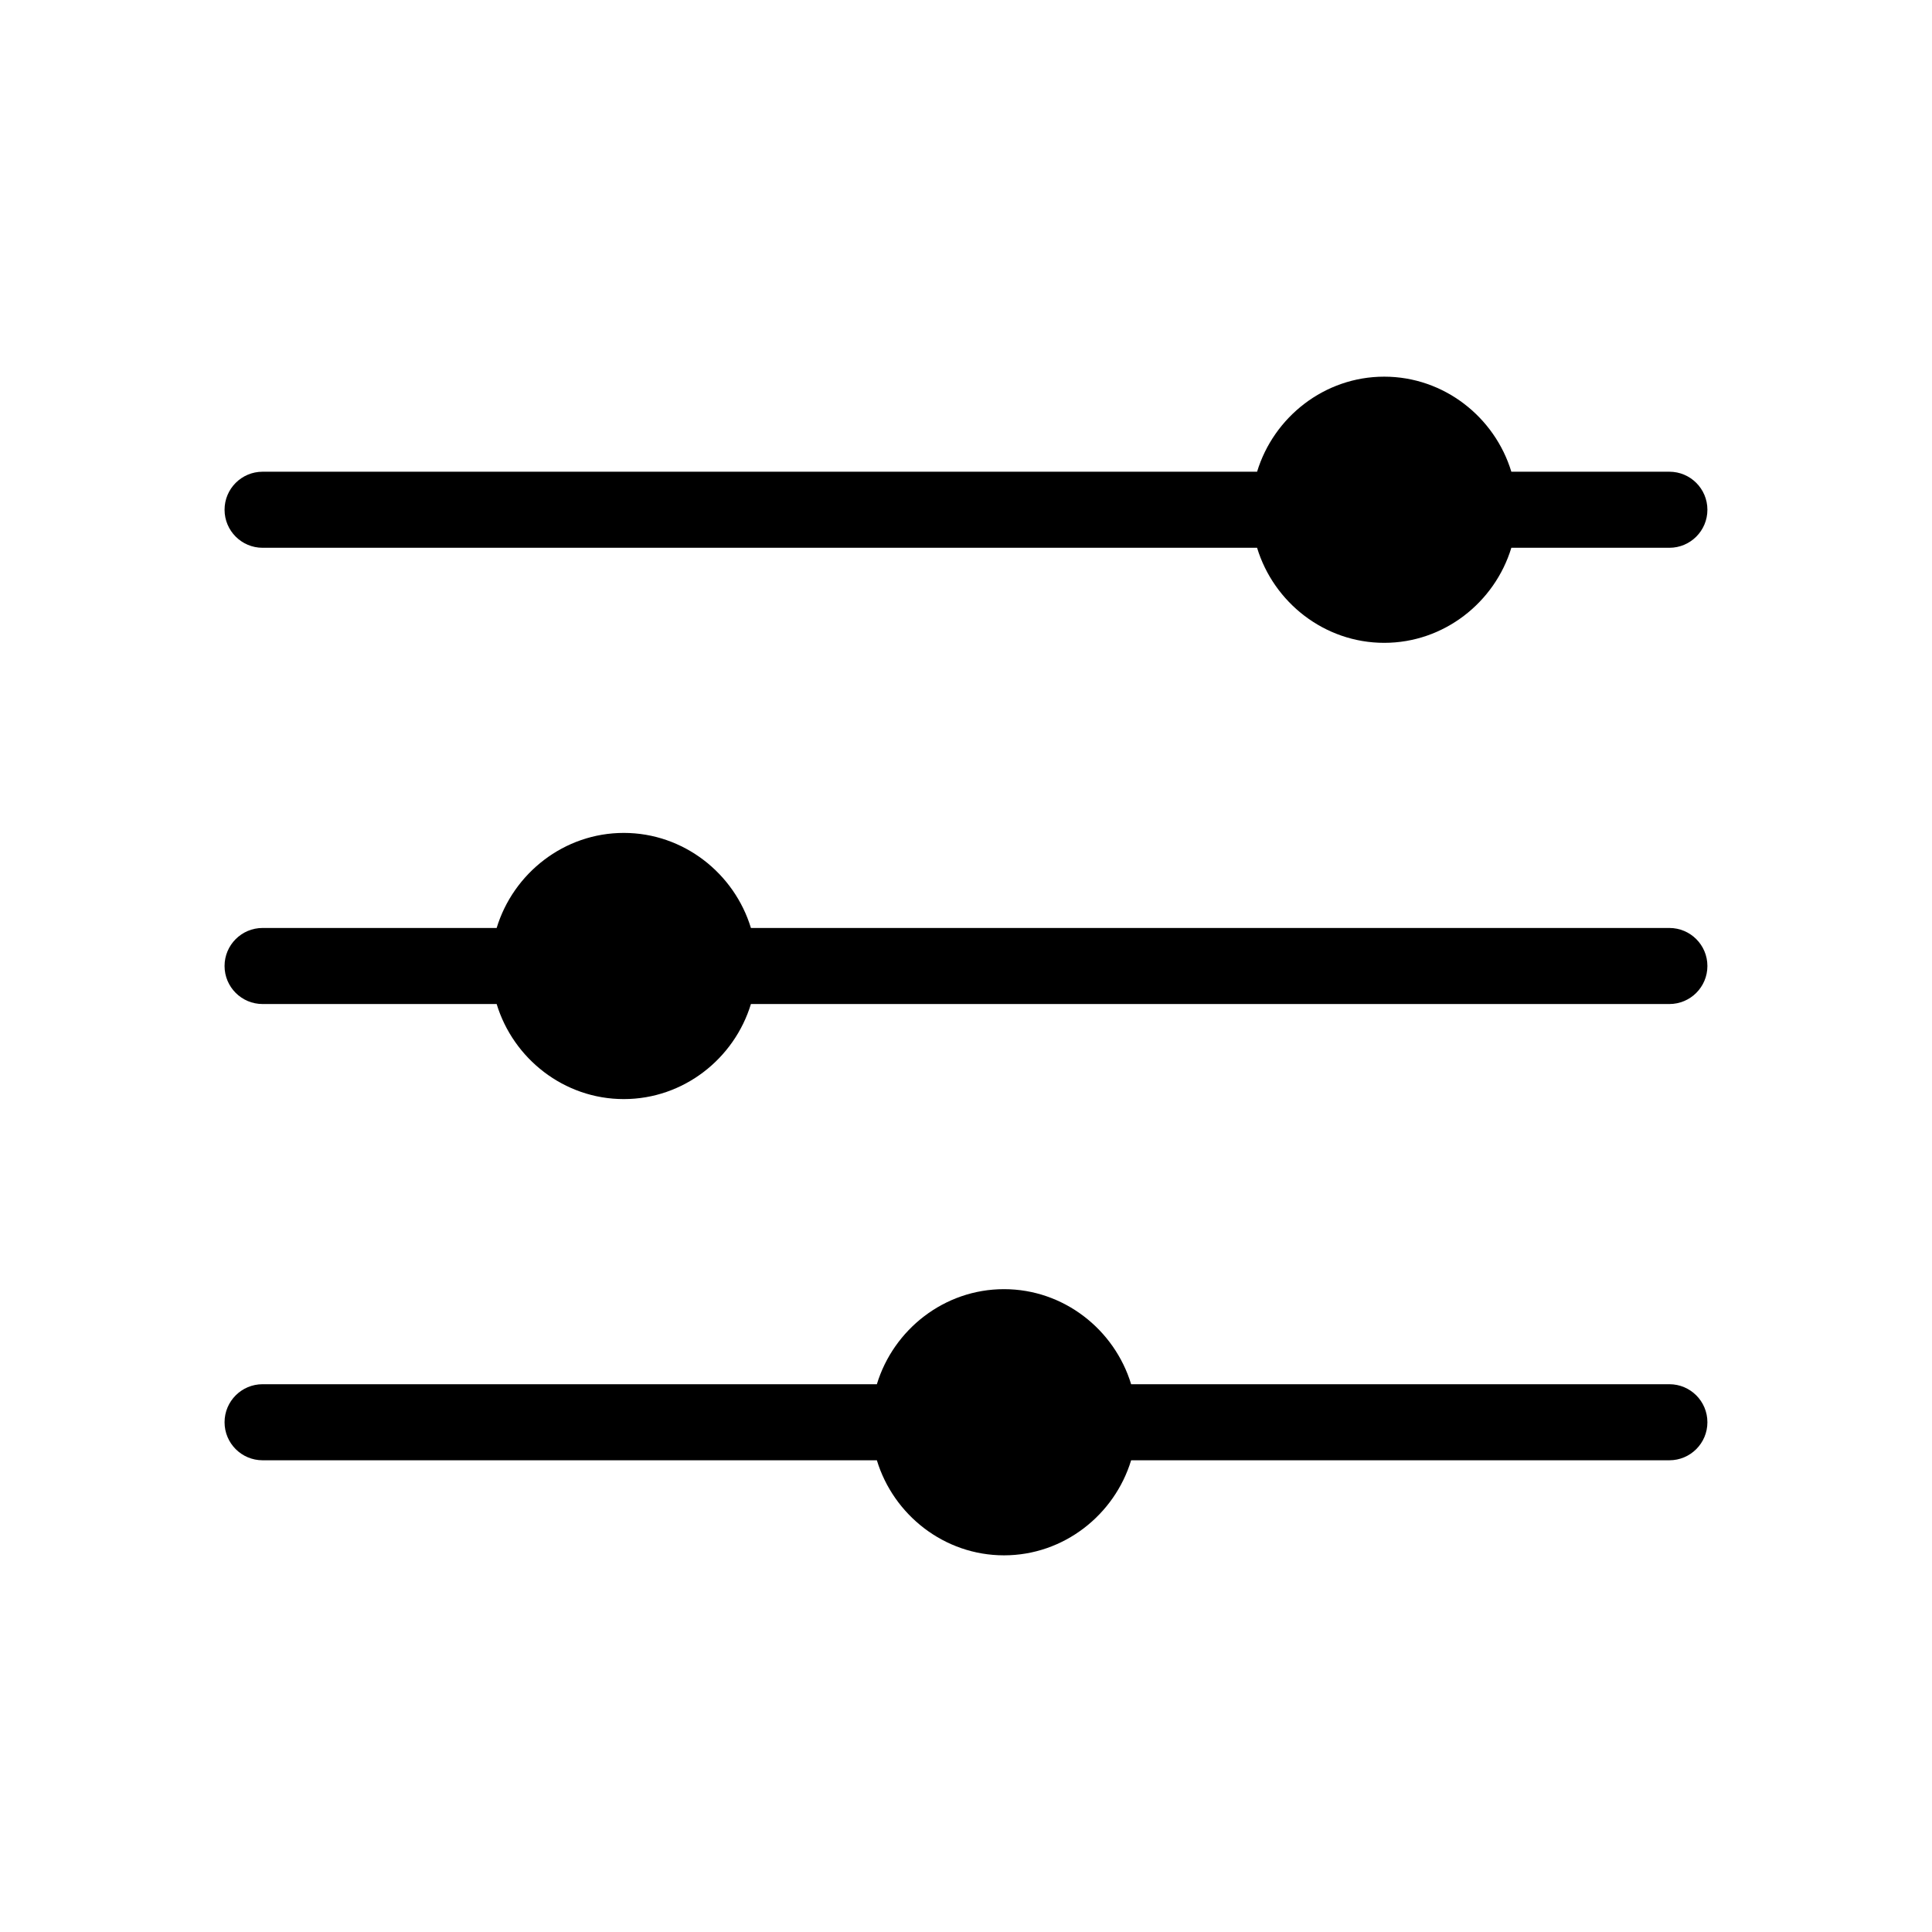<?xml version="1.0" encoding="UTF-8"?>
<!-- Uploaded to: SVG Repo, www.svgrepo.com, Generator: SVG Repo Mixer Tools -->
<svg fill="#000000" width="800px" height="800px" version="1.1" viewBox="144 144 512 512" xmlns="http://www.w3.org/2000/svg">
 <path d="m596.48 520.91c0 5.566-4.512 10.078-10.078 10.078h-142.64c-4.398 14.473-17.855 25.191-33.691 25.191-15.836 0-29.297-10.719-33.691-25.191h-162.79c-5.566 0-10.078-4.512-10.078-10.078 0-5.566 4.512-10.078 10.078-10.078h162.79c4.398-14.473 17.855-25.191 33.691-25.191 15.836 0 29.297 10.715 33.691 25.191h142.64c5.566 0 10.078 4.512 10.078 10.078zm0-120.91c0 5.566-4.512 10.078-10.078 10.078h-243.4c-4.398 14.473-17.855 25.191-33.691 25.191s-29.297-10.719-33.691-25.191h-62.031c-5.566 0-10.078-4.512-10.078-10.078s4.512-10.078 10.078-10.078h62.031c4.398-14.473 17.855-25.191 33.691-25.191s29.297 10.715 33.691 25.191h243.4c5.566 0 10.078 4.512 10.078 10.078zm0-120.91c0 5.566-4.512 10.078-10.078 10.078h-41.879c-4.398 14.473-17.855 25.191-33.691 25.191-15.836 0-29.297-10.715-33.691-25.191h-263.55c-5.566 0-10.078-4.512-10.078-10.078 0-5.566 4.512-10.078 10.078-10.078h263.55c4.398-14.473 17.855-25.191 33.691-25.191 15.836 0 29.297 10.715 33.691 25.191h41.879c5.566 0 10.078 4.512 10.078 10.078z"/>
</svg>